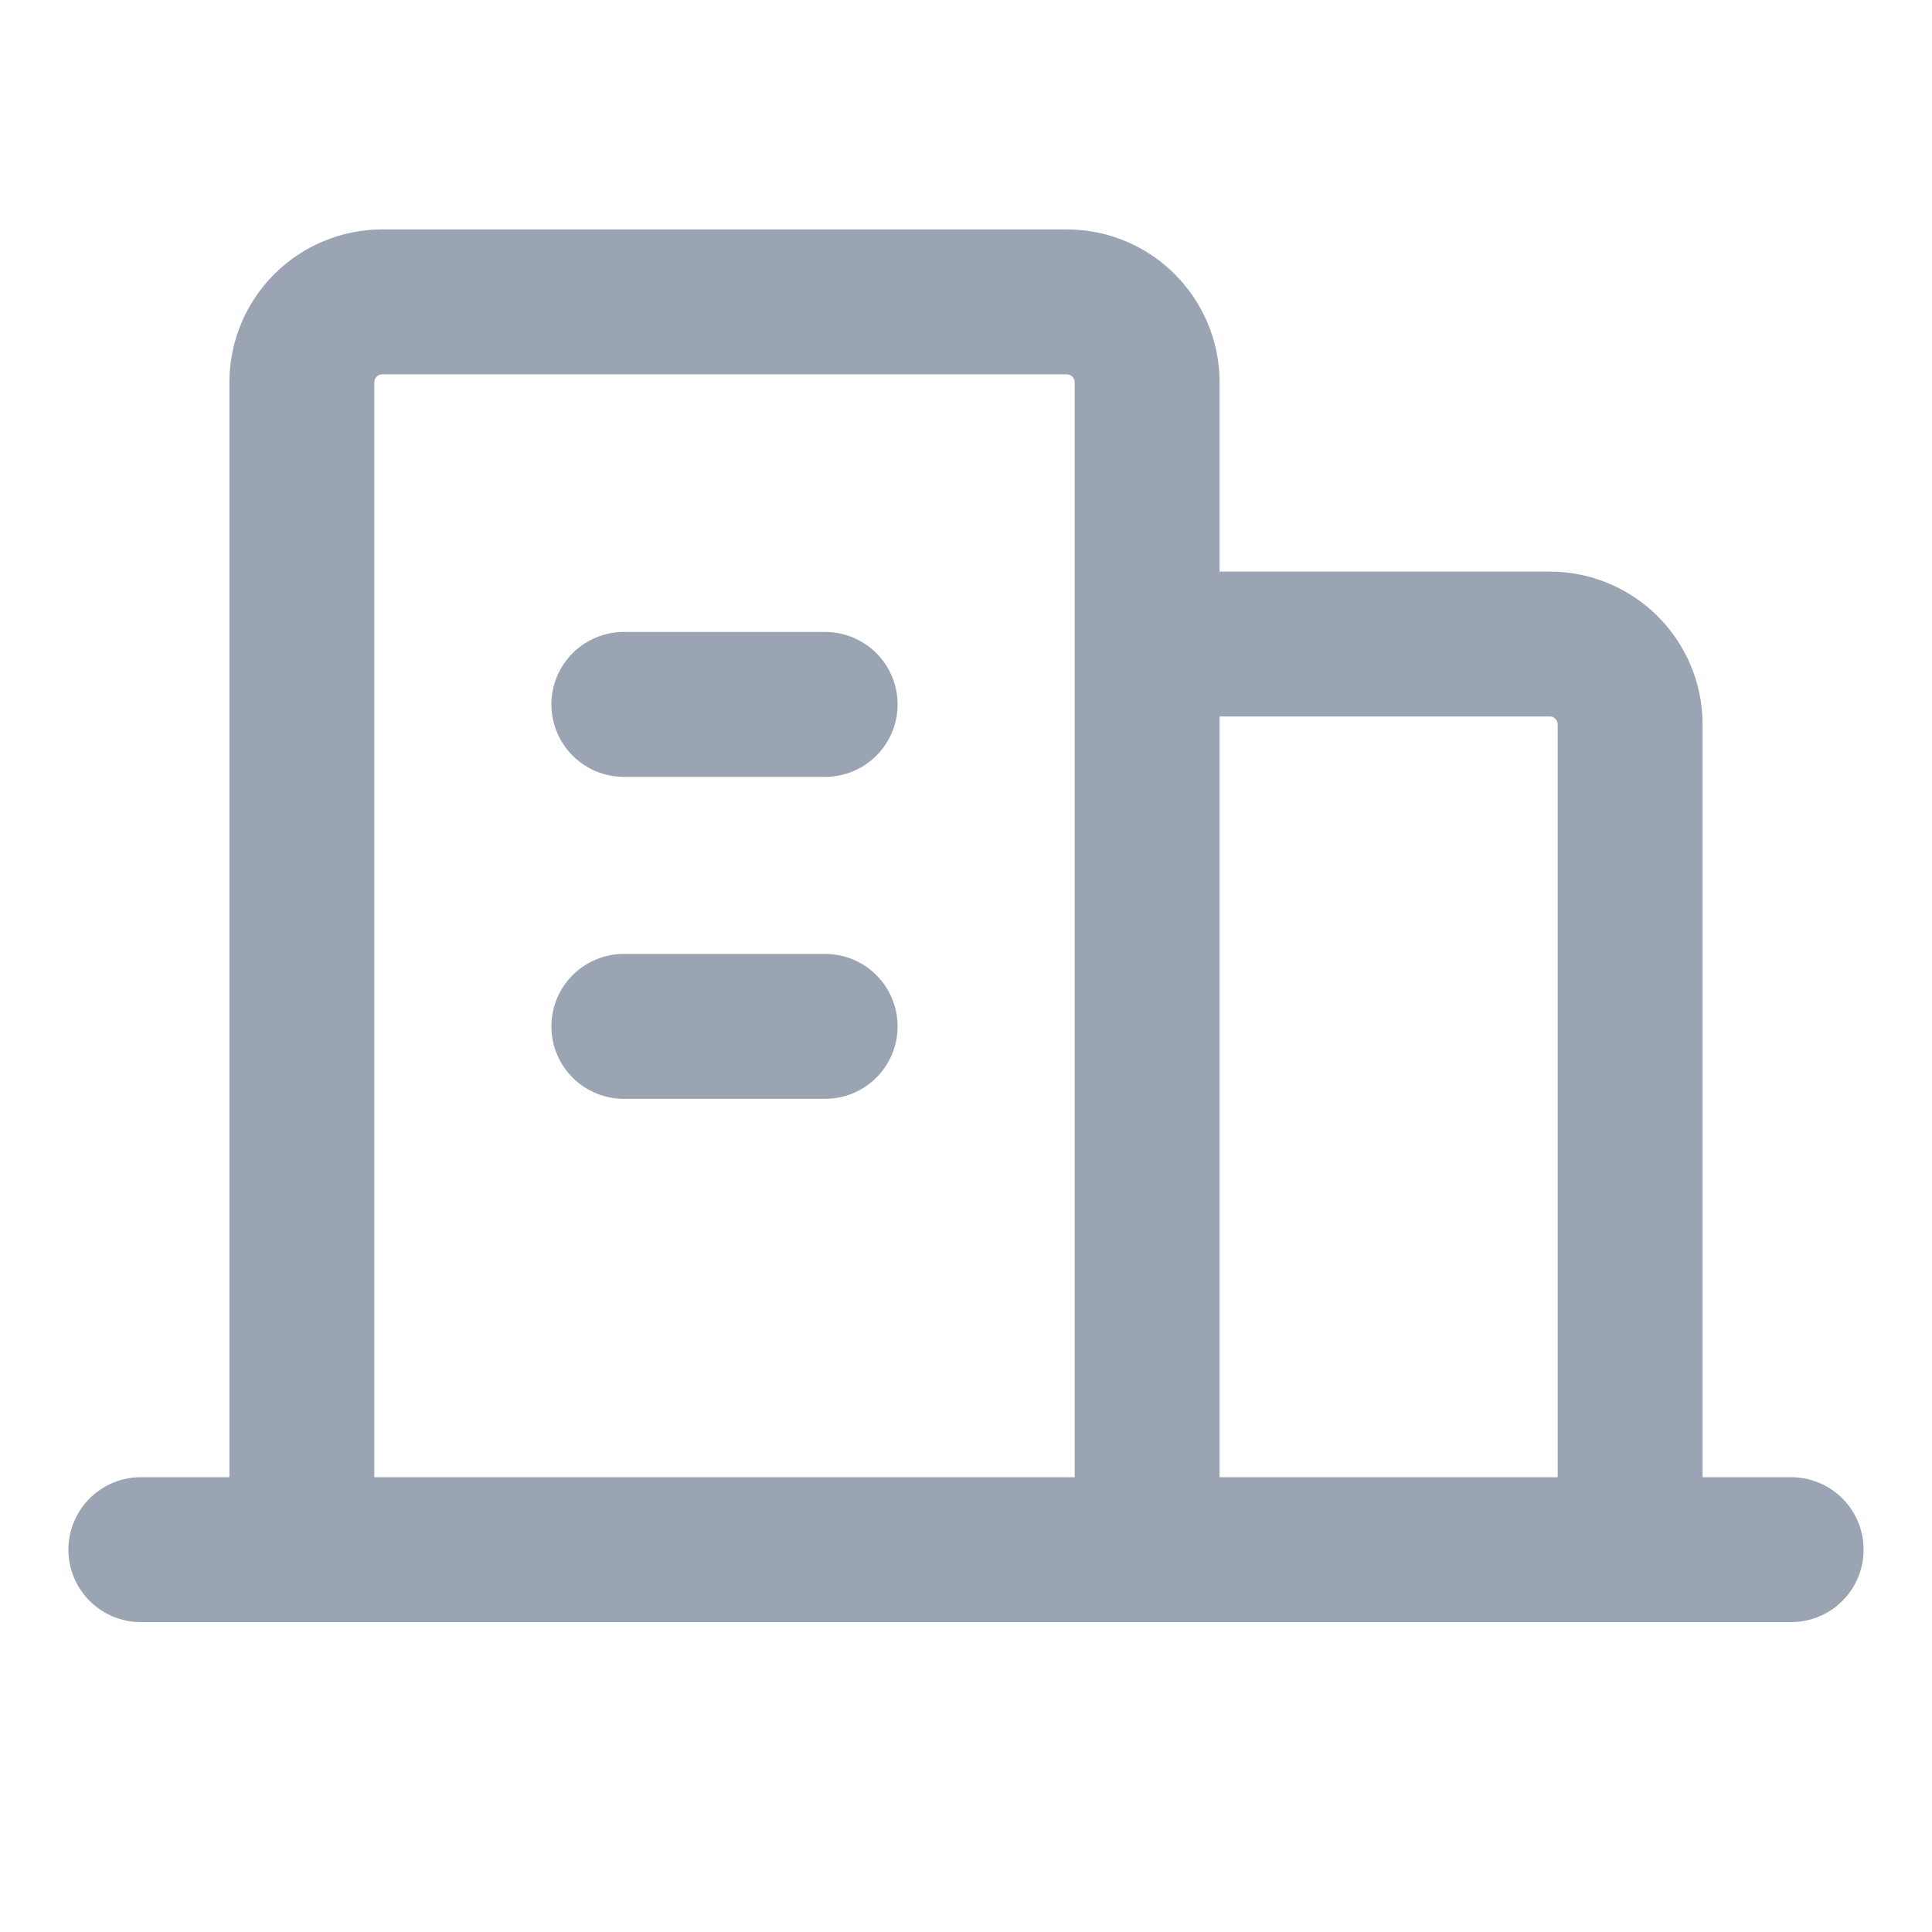 <svg width="20" height="20" viewBox="0 0 20 20" fill="none" xmlns="http://www.w3.org/2000/svg">
<path d="M3.125 16.042H11.875M3.125 16.042V3.958C3.125 3.498 3.498 3.125 3.958 3.125H11.042C11.502 3.125 11.875 3.498 11.875 3.958V6.667M3.125 16.042H1.458M11.875 16.042V6.667M11.875 16.042H16.875M11.875 6.667H16.042C16.502 6.667 16.875 7.04 16.875 7.5V16.042M16.875 16.042H18.542M8.542 7.292H6.458M6.458 10.625H8.542" stroke="#9AA4B2" stroke-width="1.5" stroke-linecap="round" stroke-linejoin="round"/>
</svg>
